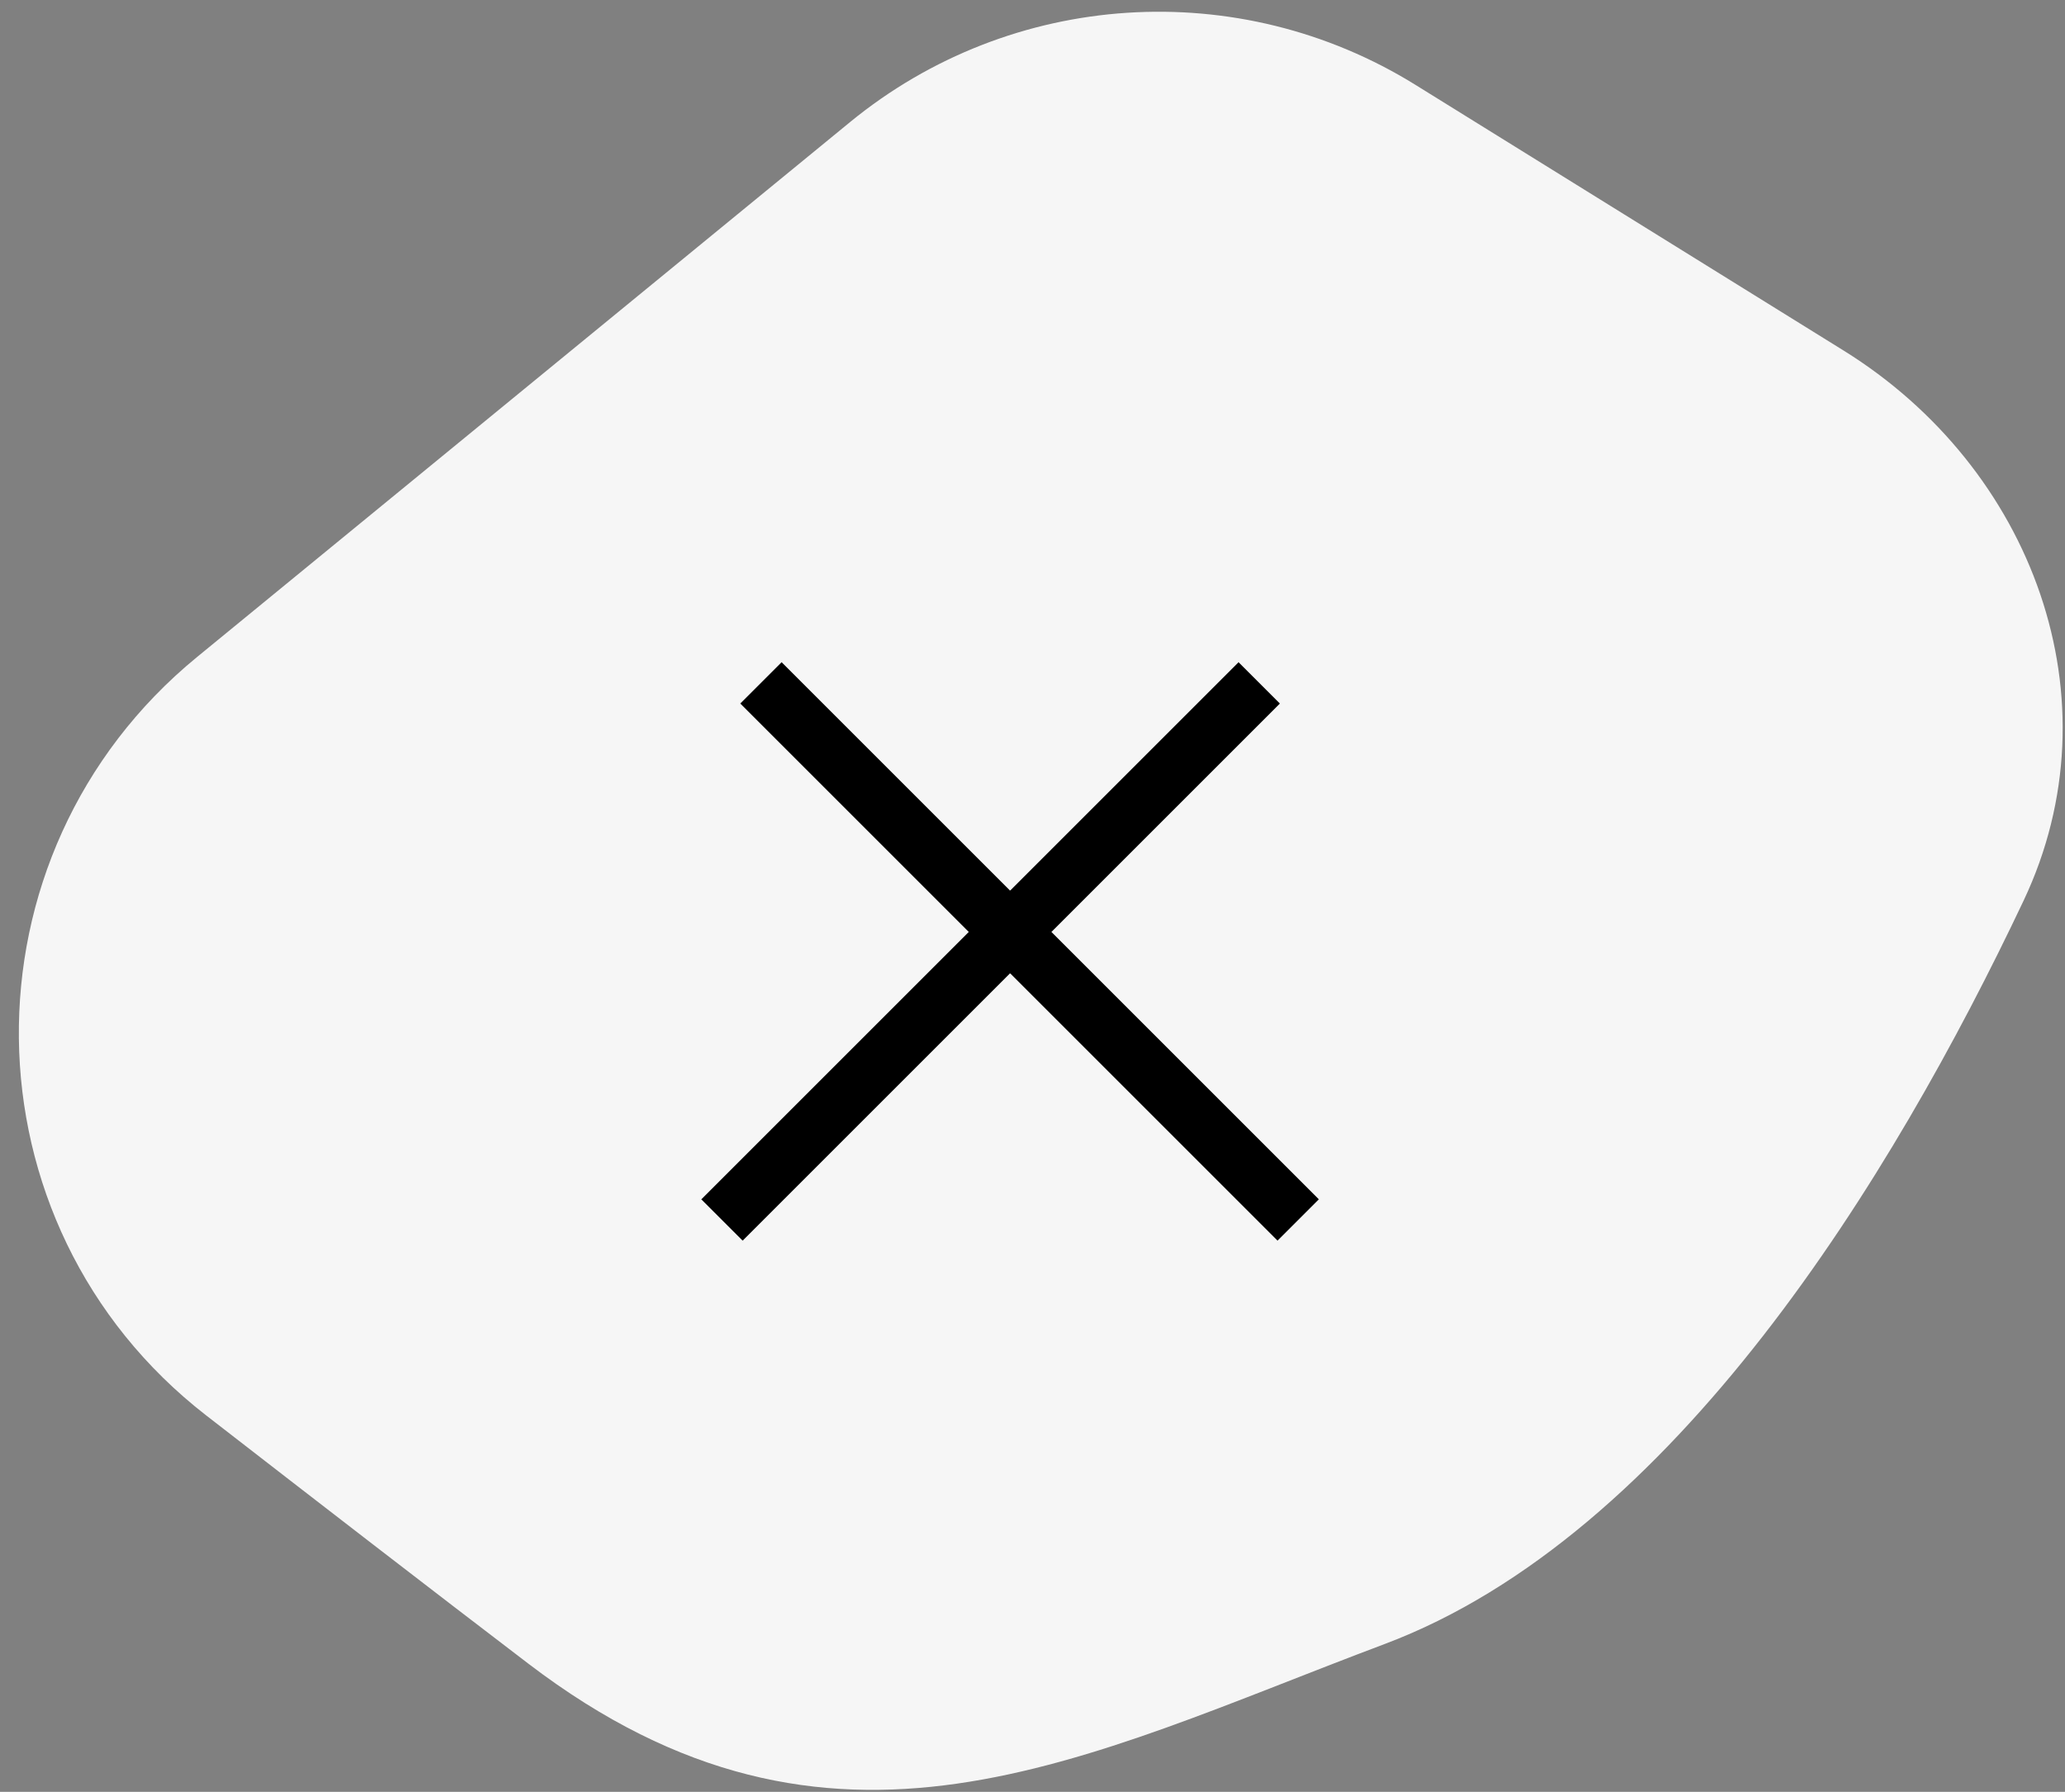 <svg width="106" height="92" viewBox="0 0 106 92" fill="none" xmlns="http://www.w3.org/2000/svg">
    <rect x="0" y="0" width="106" height="92" fill="#808080" stroke="none"/>
    <path d="M71.065 84.415C55.513 90.258 42.748 97.341 27.124 85.421C22.219 81.678 16.34 77.138 10.582 72.671C-2.057 62.864 -2.258 43.872 10.116 33.733L43.638 6.266C51.91 -0.513 63.579 -1.278 72.666 4.362L94.63 17.995C104.344 24.023 108.765 35.912 103.874 46.244C97.138 60.472 85.921 78.833 71.065 84.415Z" fill="#F6F6F6"/>
    <rect x="36" y="61.578" width="39" height="3" transform="rotate(-45 36 61.578)" fill="black"/>
    <rect x="40.121" y="34" width="39" height="3" transform="rotate(45 40.121 34)" fill="black"/>
</svg>
